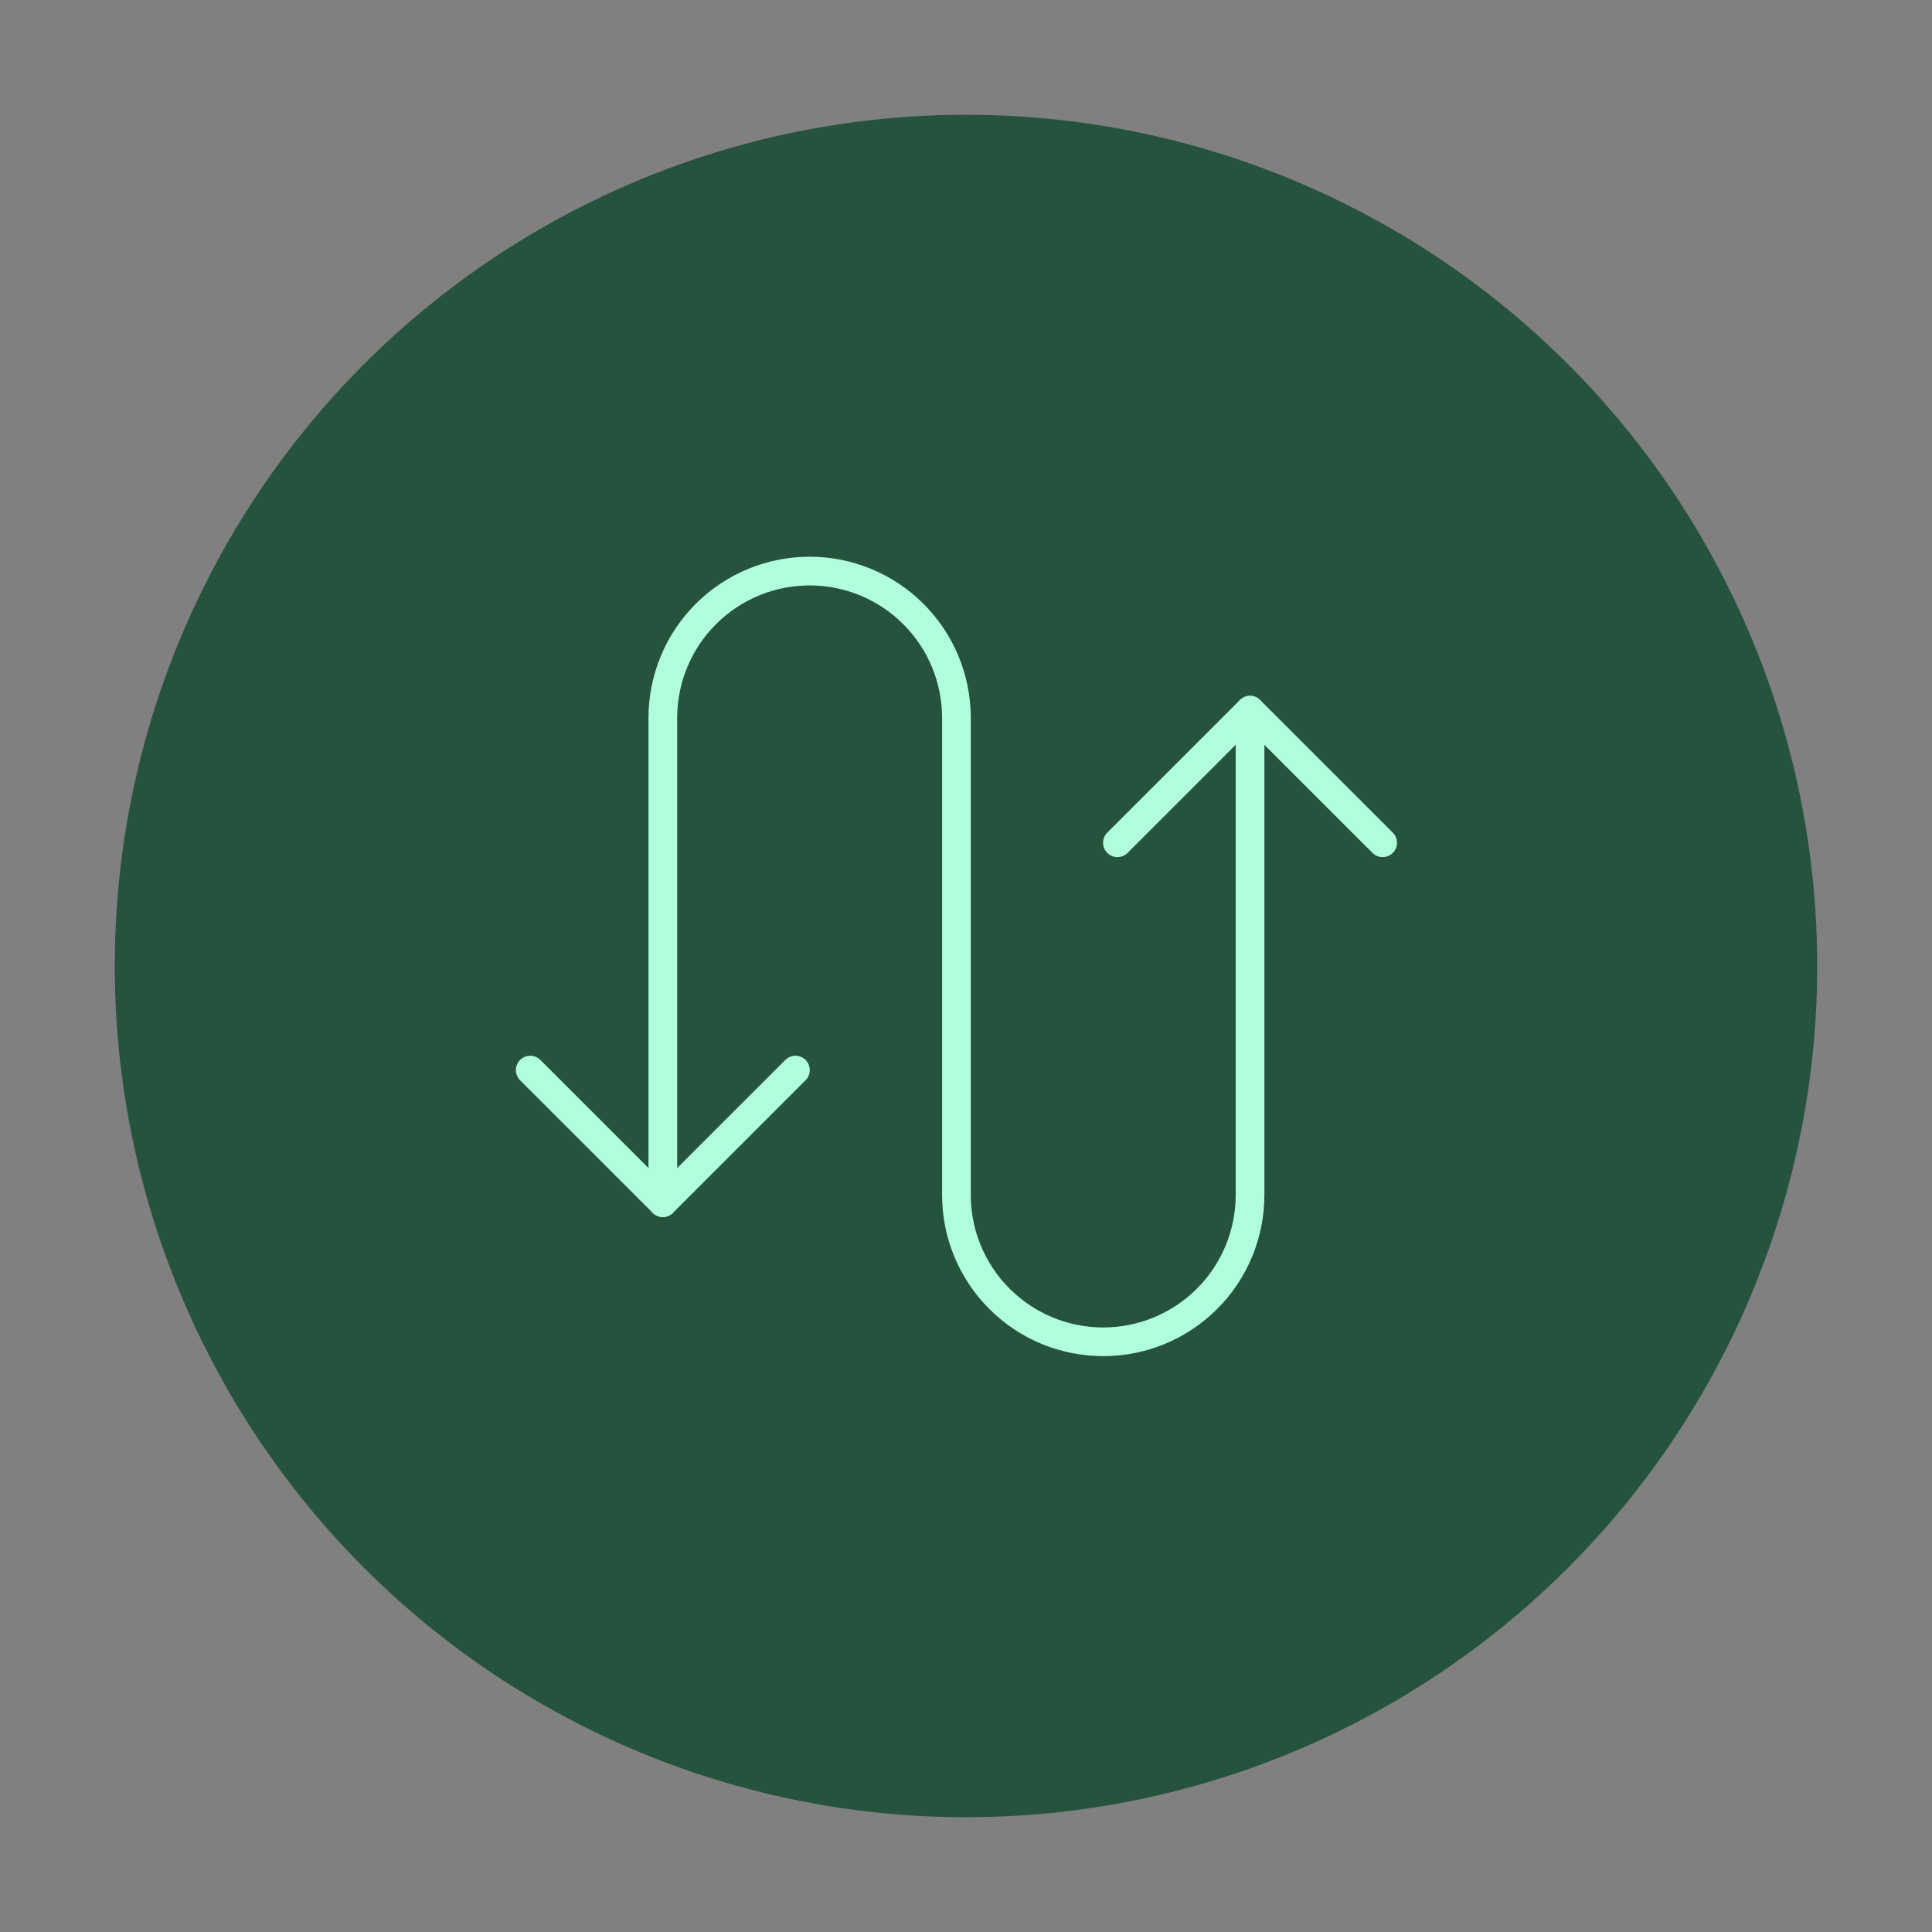 <svg width="101" height="101" viewBox="0 0 101 101" fill="none" xmlns="http://www.w3.org/2000/svg">
<rect x="0" y="0" width="101" height="101" fill="#808080" stroke="none"/>
<circle cx="50.5" cy="50.5" r="44.5" fill="#26533E"/>
<path d="M34.651 62.873V37.528C34.651 35.493 35.46 33.541 36.899 32.102C38.338 30.662 40.29 29.854 42.326 29.854C44.361 29.854 46.313 30.662 47.752 32.102C49.192 33.541 50 35.493 50 37.528V62.472C50 64.507 50.809 66.459 52.248 67.898C53.687 69.338 55.639 70.146 57.675 70.146C59.71 70.146 61.662 69.338 63.101 67.898C64.541 66.459 65.349 64.507 65.349 62.472V37.127" stroke="#B1FFDA" stroke-width="1.5" stroke-linecap="round" stroke-linejoin="round"/>
<path d="M58.416 44.058L65.348 37.127L72.281 44.058" stroke="#B1FFDA" stroke-width="1.5" stroke-linecap="round" stroke-linejoin="round"/>
<path d="M41.584 55.942L34.651 62.873L27.719 55.942" stroke="#B1FFDA" stroke-width="1.5" stroke-linecap="round" stroke-linejoin="round"/>
</svg>
